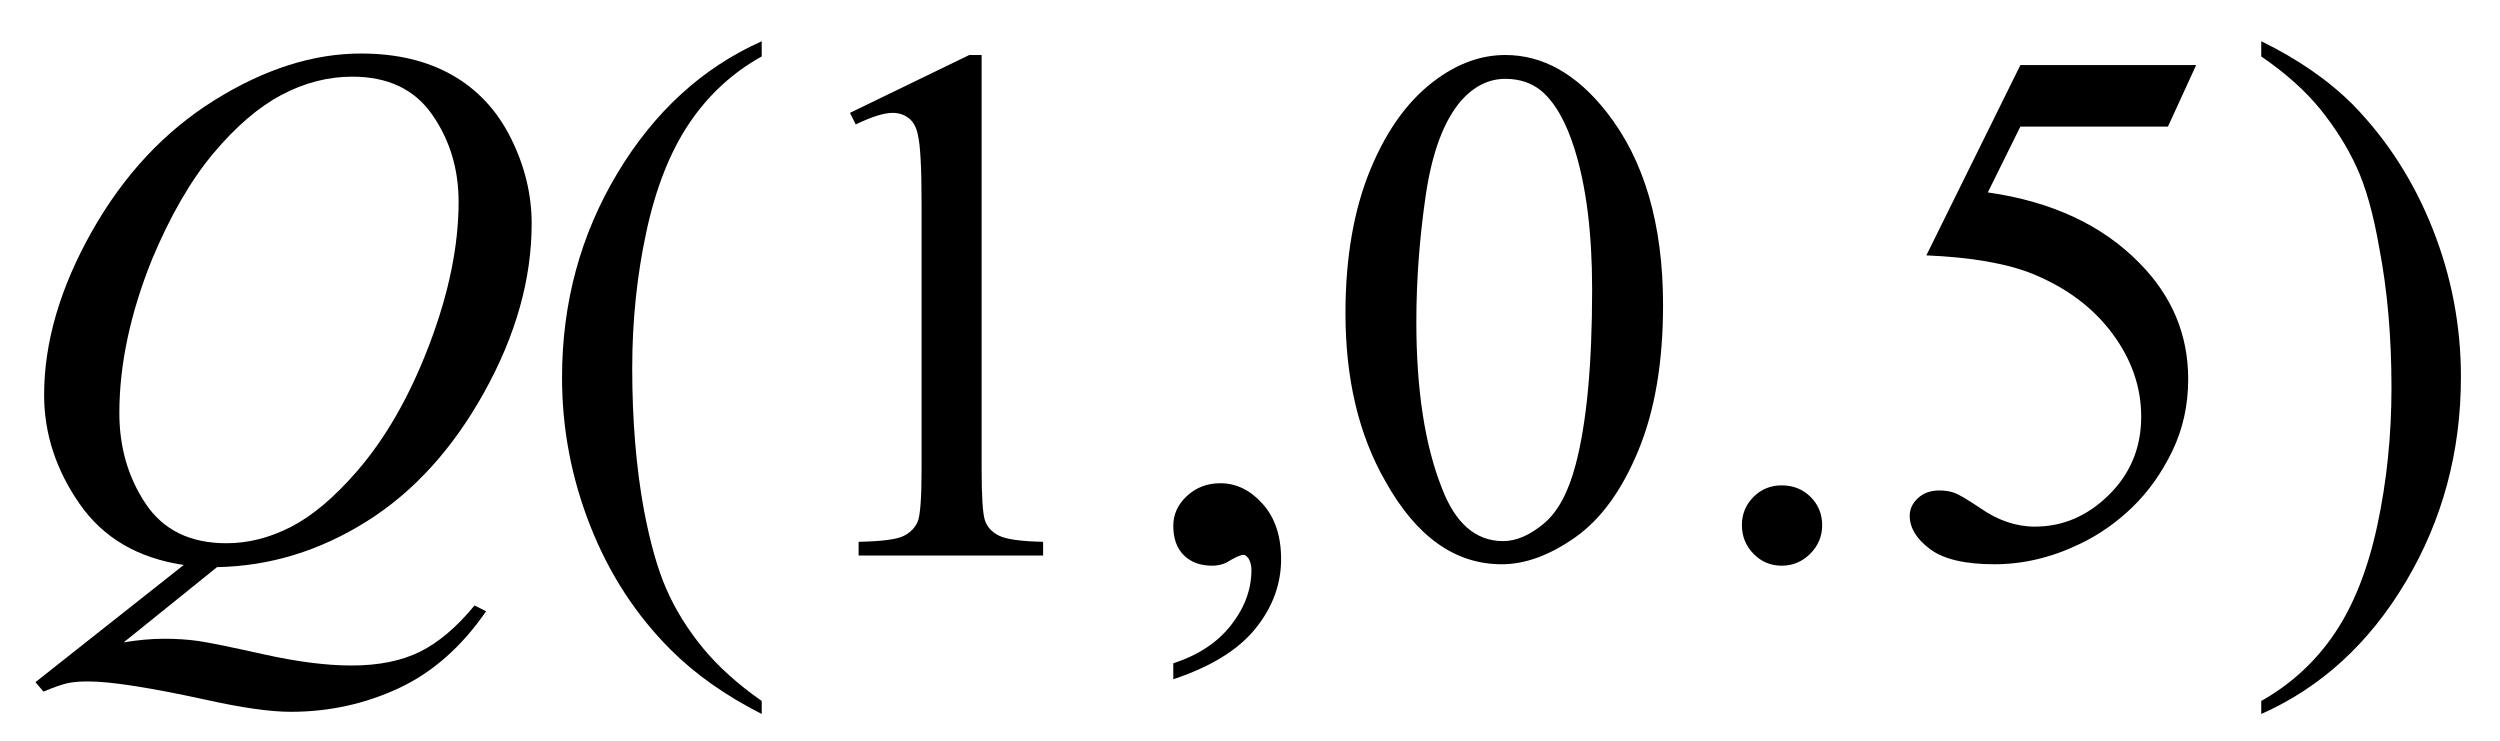 <svg xmlns="http://www.w3.org/2000/svg" xmlns:xlink="http://www.w3.org/1999/xlink" stroke-dasharray="none" shape-rendering="auto" font-family="'Dialog'" width="54" text-rendering="auto" fill-opacity="1" contentScriptType="text/ecmascript" color-interpolation="auto" color-rendering="auto" preserveAspectRatio="xMidYMid meet" font-size="12" fill="black" stroke="black" image-rendering="auto" stroke-miterlimit="10" zoomAndPan="magnify" version="1.0" stroke-linecap="square" stroke-linejoin="miter" contentStyleType="text/css" font-style="normal" height="16" stroke-width="1" stroke-dashoffset="0" font-weight="normal" stroke-opacity="1"><defs id="genericDefs"/><g><g text-rendering="optimizeLegibility" transform="translate(0,12)" color-rendering="optimizeQuality" color-interpolation="linearRGB" image-rendering="optimizeQuality"><path d="M4.688 0.25 L2.672 1.875 Q3.141 1.797 3.547 1.797 Q3.938 1.797 4.273 1.844 Q4.609 1.891 5.695 2.133 Q6.781 2.375 7.594 2.375 Q8.469 2.375 9.07 2.078 Q9.672 1.781 10.25 1.078 L10.5 1.203 Q9.703 2.359 8.609 2.867 Q7.516 3.375 6.281 3.375 Q5.609 3.375 4.422 3.109 Q2.625 2.719 1.906 2.719 Q1.625 2.719 1.453 2.758 Q1.281 2.797 0.938 2.938 L0.766 2.734 L3.969 0.203 Q2.484 -0.016 1.719 -1.117 Q0.953 -2.219 0.953 -3.469 Q0.953 -5.172 1.984 -7 Q3.016 -8.828 4.633 -9.836 Q6.25 -10.844 7.797 -10.844 Q8.953 -10.844 9.773 -10.375 Q10.594 -9.906 11.039 -9.008 Q11.484 -8.109 11.484 -7.172 Q11.484 -5.375 10.461 -3.531 Q9.438 -1.688 7.914 -0.734 Q6.391 0.219 4.688 0.25 ZM7.609 -10.344 Q6.828 -10.344 6.086 -9.953 Q5.344 -9.562 4.609 -8.688 Q3.875 -7.812 3.281 -6.391 Q2.578 -4.641 2.578 -3.078 Q2.578 -1.969 3.148 -1.117 Q3.719 -0.266 4.891 -0.266 Q5.594 -0.266 6.281 -0.617 Q6.969 -0.969 7.703 -1.812 Q8.641 -2.891 9.273 -4.555 Q9.906 -6.219 9.906 -7.641 Q9.906 -8.703 9.336 -9.523 Q8.766 -10.344 7.609 -10.344 Z" stroke="none"/></g><g text-rendering="optimizeLegibility" transform="translate(11.484,12)" color-rendering="optimizeQuality" color-interpolation="linearRGB" image-rendering="optimizeQuality"><path d="M4.969 3.141 L4.969 3.422 Q3.797 2.828 3 2.031 Q1.875 0.906 1.266 -0.641 Q0.656 -2.188 0.656 -3.844 Q0.656 -6.266 1.852 -8.258 Q3.047 -10.25 4.969 -11.109 L4.969 -10.781 Q4.016 -10.25 3.398 -9.328 Q2.781 -8.406 2.477 -6.992 Q2.172 -5.578 2.172 -4.047 Q2.172 -2.375 2.422 -1 Q2.625 0.078 2.914 0.734 Q3.203 1.391 3.695 1.992 Q4.188 2.594 4.969 3.141 ZM6.875 -9.562 L9.453 -10.812 L9.719 -10.812 L9.719 -1.875 Q9.719 -0.984 9.789 -0.766 Q9.859 -0.547 10.094 -0.43 Q10.328 -0.312 11.047 -0.297 L11.047 0 L7.062 0 L7.062 -0.297 Q7.812 -0.312 8.031 -0.422 Q8.25 -0.531 8.336 -0.727 Q8.422 -0.922 8.422 -1.875 L8.422 -7.594 Q8.422 -8.75 8.344 -9.078 Q8.297 -9.328 8.148 -9.445 Q8 -9.562 7.797 -9.562 Q7.516 -9.562 7 -9.312 L6.875 -9.562 ZM13.859 2.672 L13.859 2.328 Q14.672 2.062 15.109 1.5 Q15.547 0.938 15.547 0.312 Q15.547 0.172 15.484 0.062 Q15.422 -0.016 15.375 -0.016 Q15.281 -0.016 15 0.156 Q14.859 0.219 14.703 0.219 Q14.312 0.219 14.086 -0.008 Q13.859 -0.234 13.859 -0.641 Q13.859 -1.016 14.156 -1.289 Q14.453 -1.562 14.875 -1.562 Q15.391 -1.562 15.789 -1.117 Q16.188 -0.672 16.188 0.078 Q16.188 0.891 15.633 1.578 Q15.078 2.266 13.859 2.672 ZM17.578 -5.234 Q17.578 -7.047 18.125 -8.359 Q18.672 -9.672 19.578 -10.312 Q20.281 -10.812 21.031 -10.812 Q22.25 -10.812 23.219 -9.578 Q24.438 -8.031 24.438 -5.406 Q24.438 -3.562 23.906 -2.273 Q23.375 -0.984 22.547 -0.398 Q21.719 0.188 20.953 0.188 Q19.438 0.188 18.438 -1.609 Q17.578 -3.109 17.578 -5.234 ZM19.109 -5.047 Q19.109 -2.859 19.656 -1.469 Q20.094 -0.312 20.984 -0.312 Q21.406 -0.312 21.859 -0.688 Q22.312 -1.062 22.547 -1.953 Q22.906 -3.297 22.906 -5.75 Q22.906 -7.562 22.531 -8.766 Q22.25 -9.672 21.797 -10.047 Q21.484 -10.297 21.031 -10.297 Q20.5 -10.297 20.078 -9.828 Q19.516 -9.172 19.312 -7.781 Q19.109 -6.391 19.109 -5.047 ZM27 -1.516 Q27.375 -1.516 27.625 -1.266 Q27.875 -1.016 27.875 -0.656 Q27.875 -0.297 27.617 -0.039 Q27.359 0.219 27 0.219 Q26.641 0.219 26.391 -0.039 Q26.141 -0.297 26.141 -0.656 Q26.141 -1.016 26.391 -1.266 Q26.641 -1.516 27 -1.516 ZM35.953 -10.594 L35.344 -9.266 L32.156 -9.266 L31.453 -7.844 Q33.531 -7.547 34.734 -6.312 Q35.781 -5.25 35.781 -3.812 Q35.781 -2.969 35.438 -2.258 Q35.094 -1.547 34.578 -1.047 Q34.062 -0.547 33.438 -0.25 Q32.531 0.188 31.594 0.188 Q30.641 0.188 30.203 -0.141 Q29.766 -0.469 29.766 -0.859 Q29.766 -1.078 29.945 -1.242 Q30.125 -1.406 30.406 -1.406 Q30.609 -1.406 30.758 -1.344 Q30.906 -1.281 31.281 -1.031 Q31.859 -0.625 32.469 -0.625 Q33.375 -0.625 34.07 -1.312 Q34.766 -2 34.766 -3 Q34.766 -3.953 34.148 -4.789 Q33.531 -5.625 32.438 -6.078 Q31.594 -6.422 30.125 -6.484 L32.156 -10.594 L35.953 -10.594 ZM37.359 -10.781 L37.359 -11.109 Q38.547 -10.531 39.344 -9.734 Q40.453 -8.594 41.062 -7.055 Q41.672 -5.516 41.672 -3.859 Q41.672 -1.438 40.484 0.562 Q39.297 2.562 37.359 3.422 L37.359 3.141 Q38.328 2.594 38.945 1.68 Q39.562 0.766 39.867 -0.656 Q40.172 -2.078 40.172 -3.625 Q40.172 -5.281 39.906 -6.656 Q39.719 -7.734 39.422 -8.383 Q39.125 -9.031 38.641 -9.633 Q38.156 -10.234 37.359 -10.781 Z" stroke="none"/></g></g></svg>